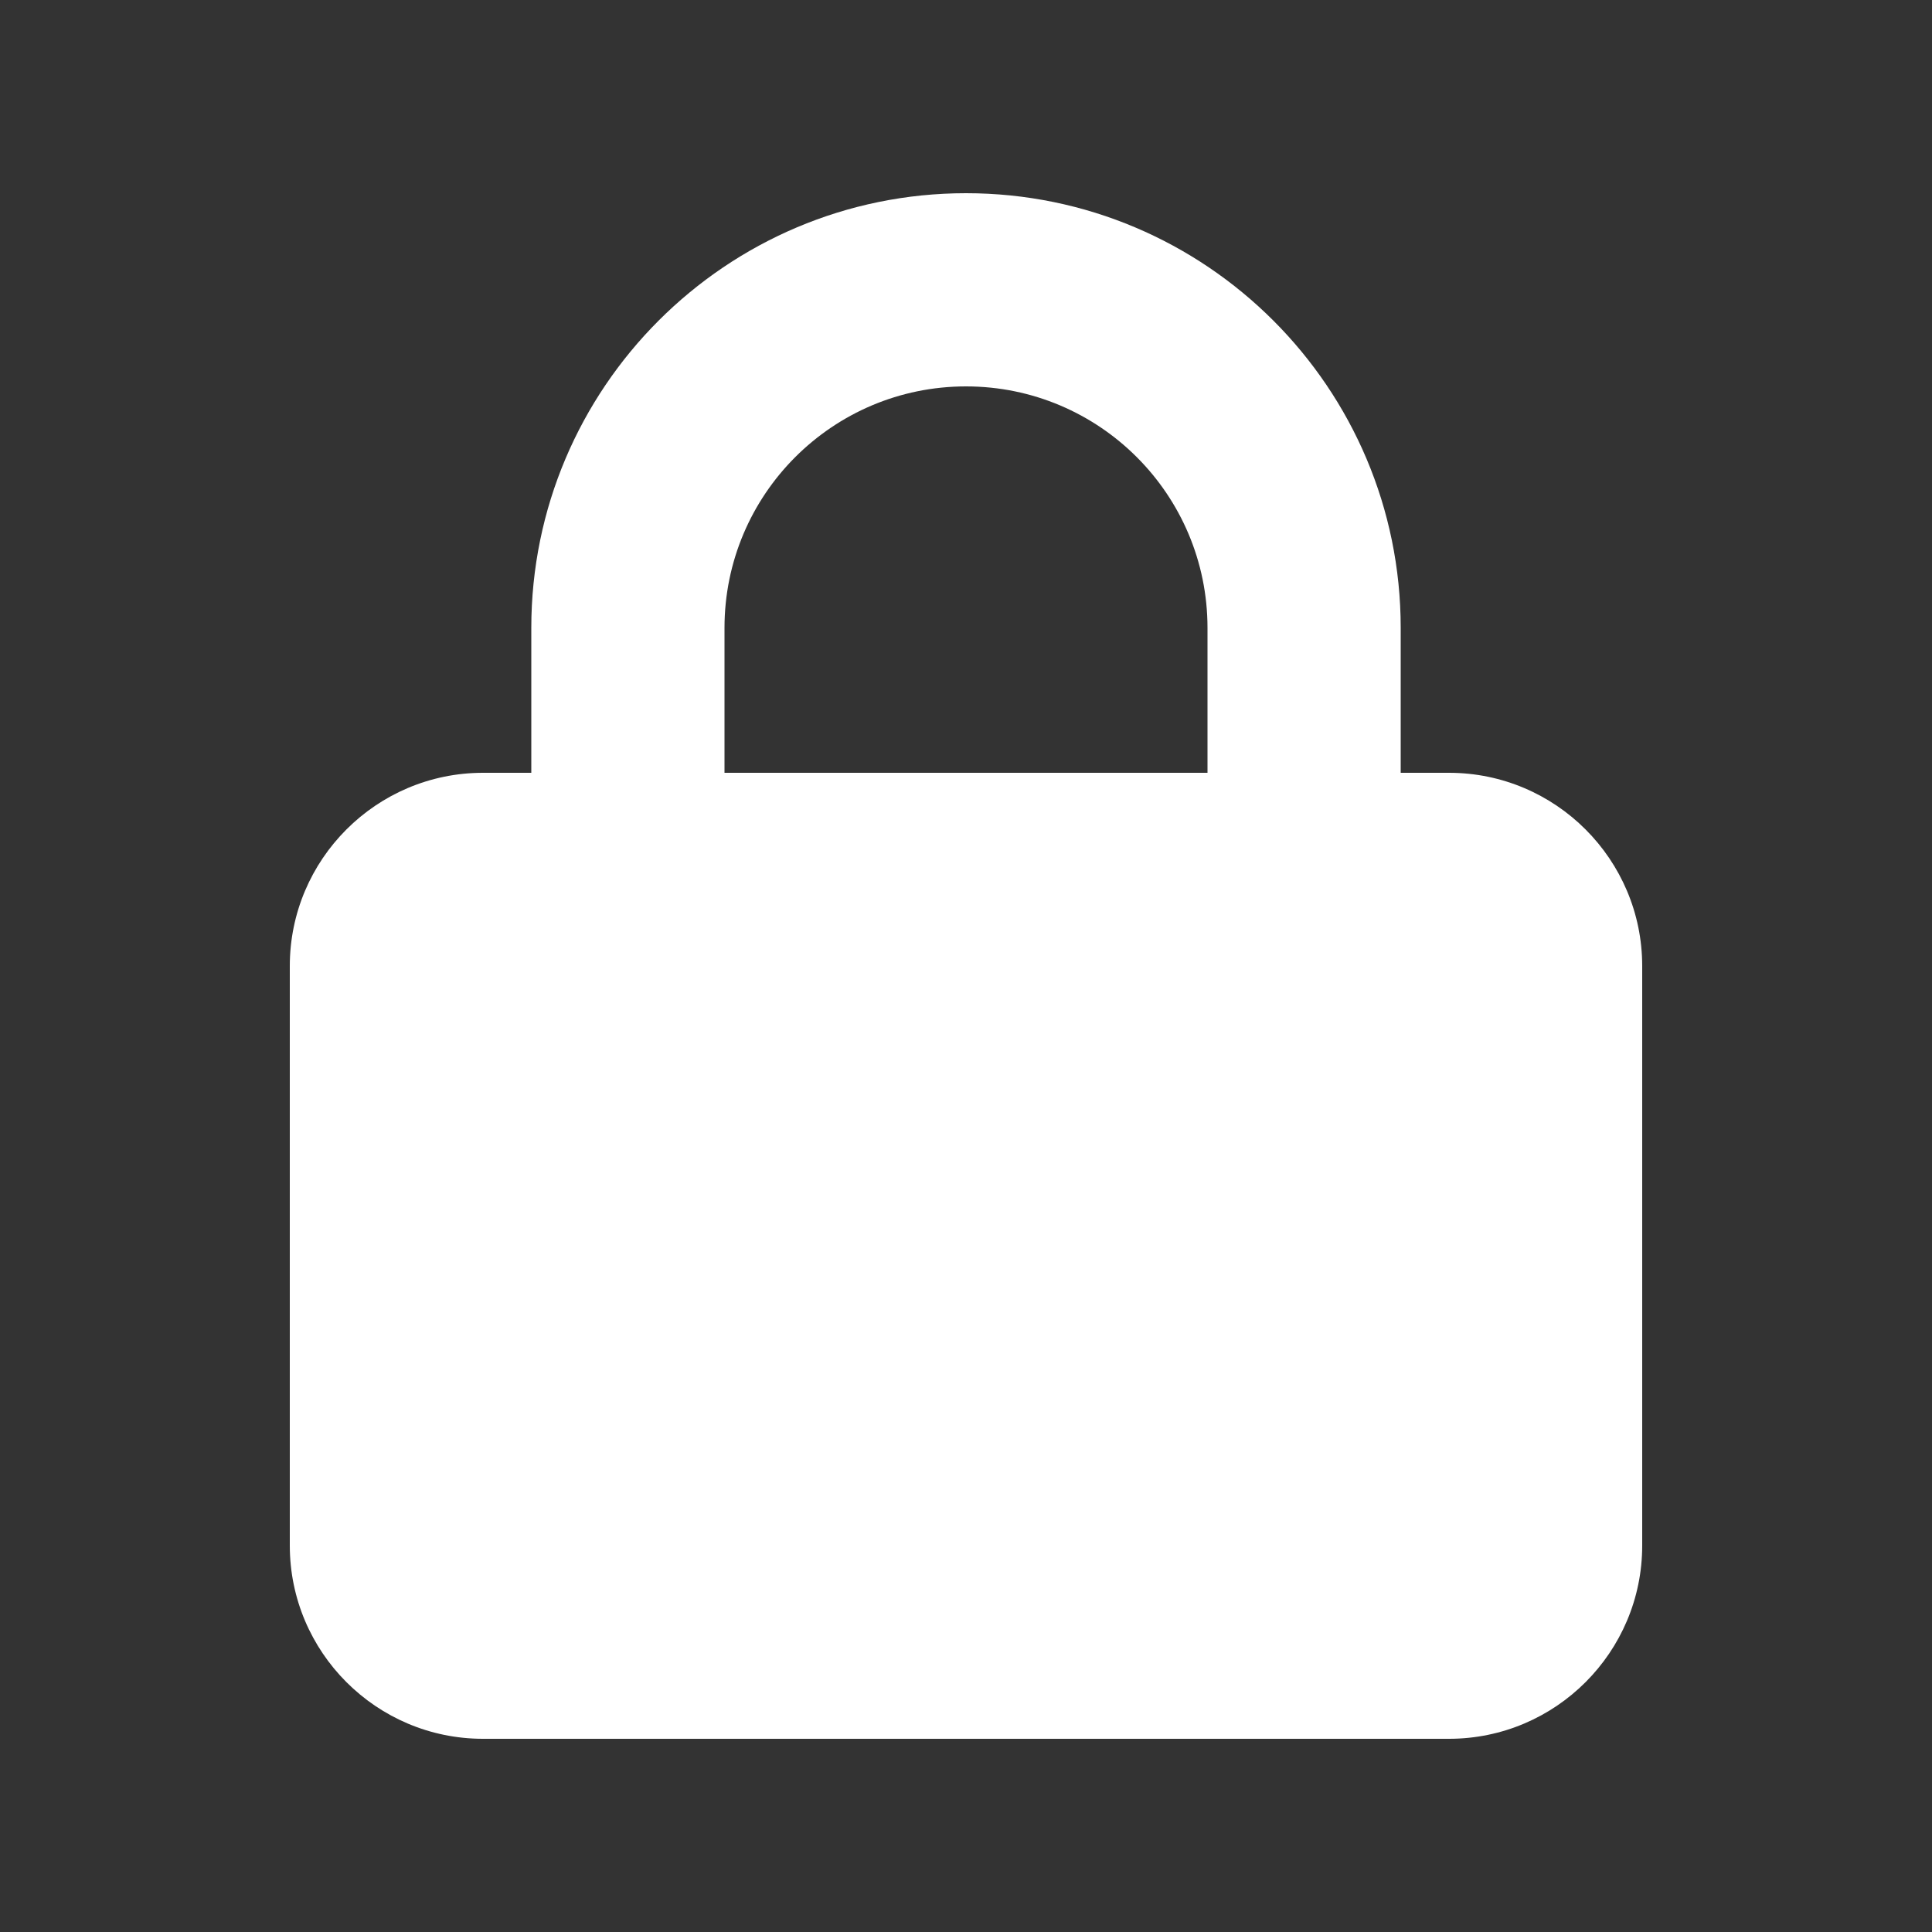 <svg width="20" height="20" viewBox="0 0 20 20" fill="none" xmlns="http://www.w3.org/2000/svg">
<rect x="0" y="0" width="20" height="20" fill="#333333" stroke="none"/>
<g clip-path="url(#clip0_39_6525)">
<path d="M7.5 6.5V8H12.5V6.5C12.5 5.119 11.381 4 10 4C8.619 4 7.5 5.119 7.5 6.5ZM5.5 8V6.5C5.5 4.016 7.516 2 10 2C12.484 2 14.5 4.016 14.5 6.5V8H15C16.103 8 17 8.897 17 10V16C17 17.103 16.103 18 15 18H5C3.897 18 3 17.103 3 16V10C3 8.897 3.897 8 5 8H5.5Z" fill="white"/>
</g>
<defs>
<clipPath id="clip0_39_6525">
<rect width="14" height="16" fill="white" transform="translate(3 2)"/>
</clipPath>
</defs>
</svg>
